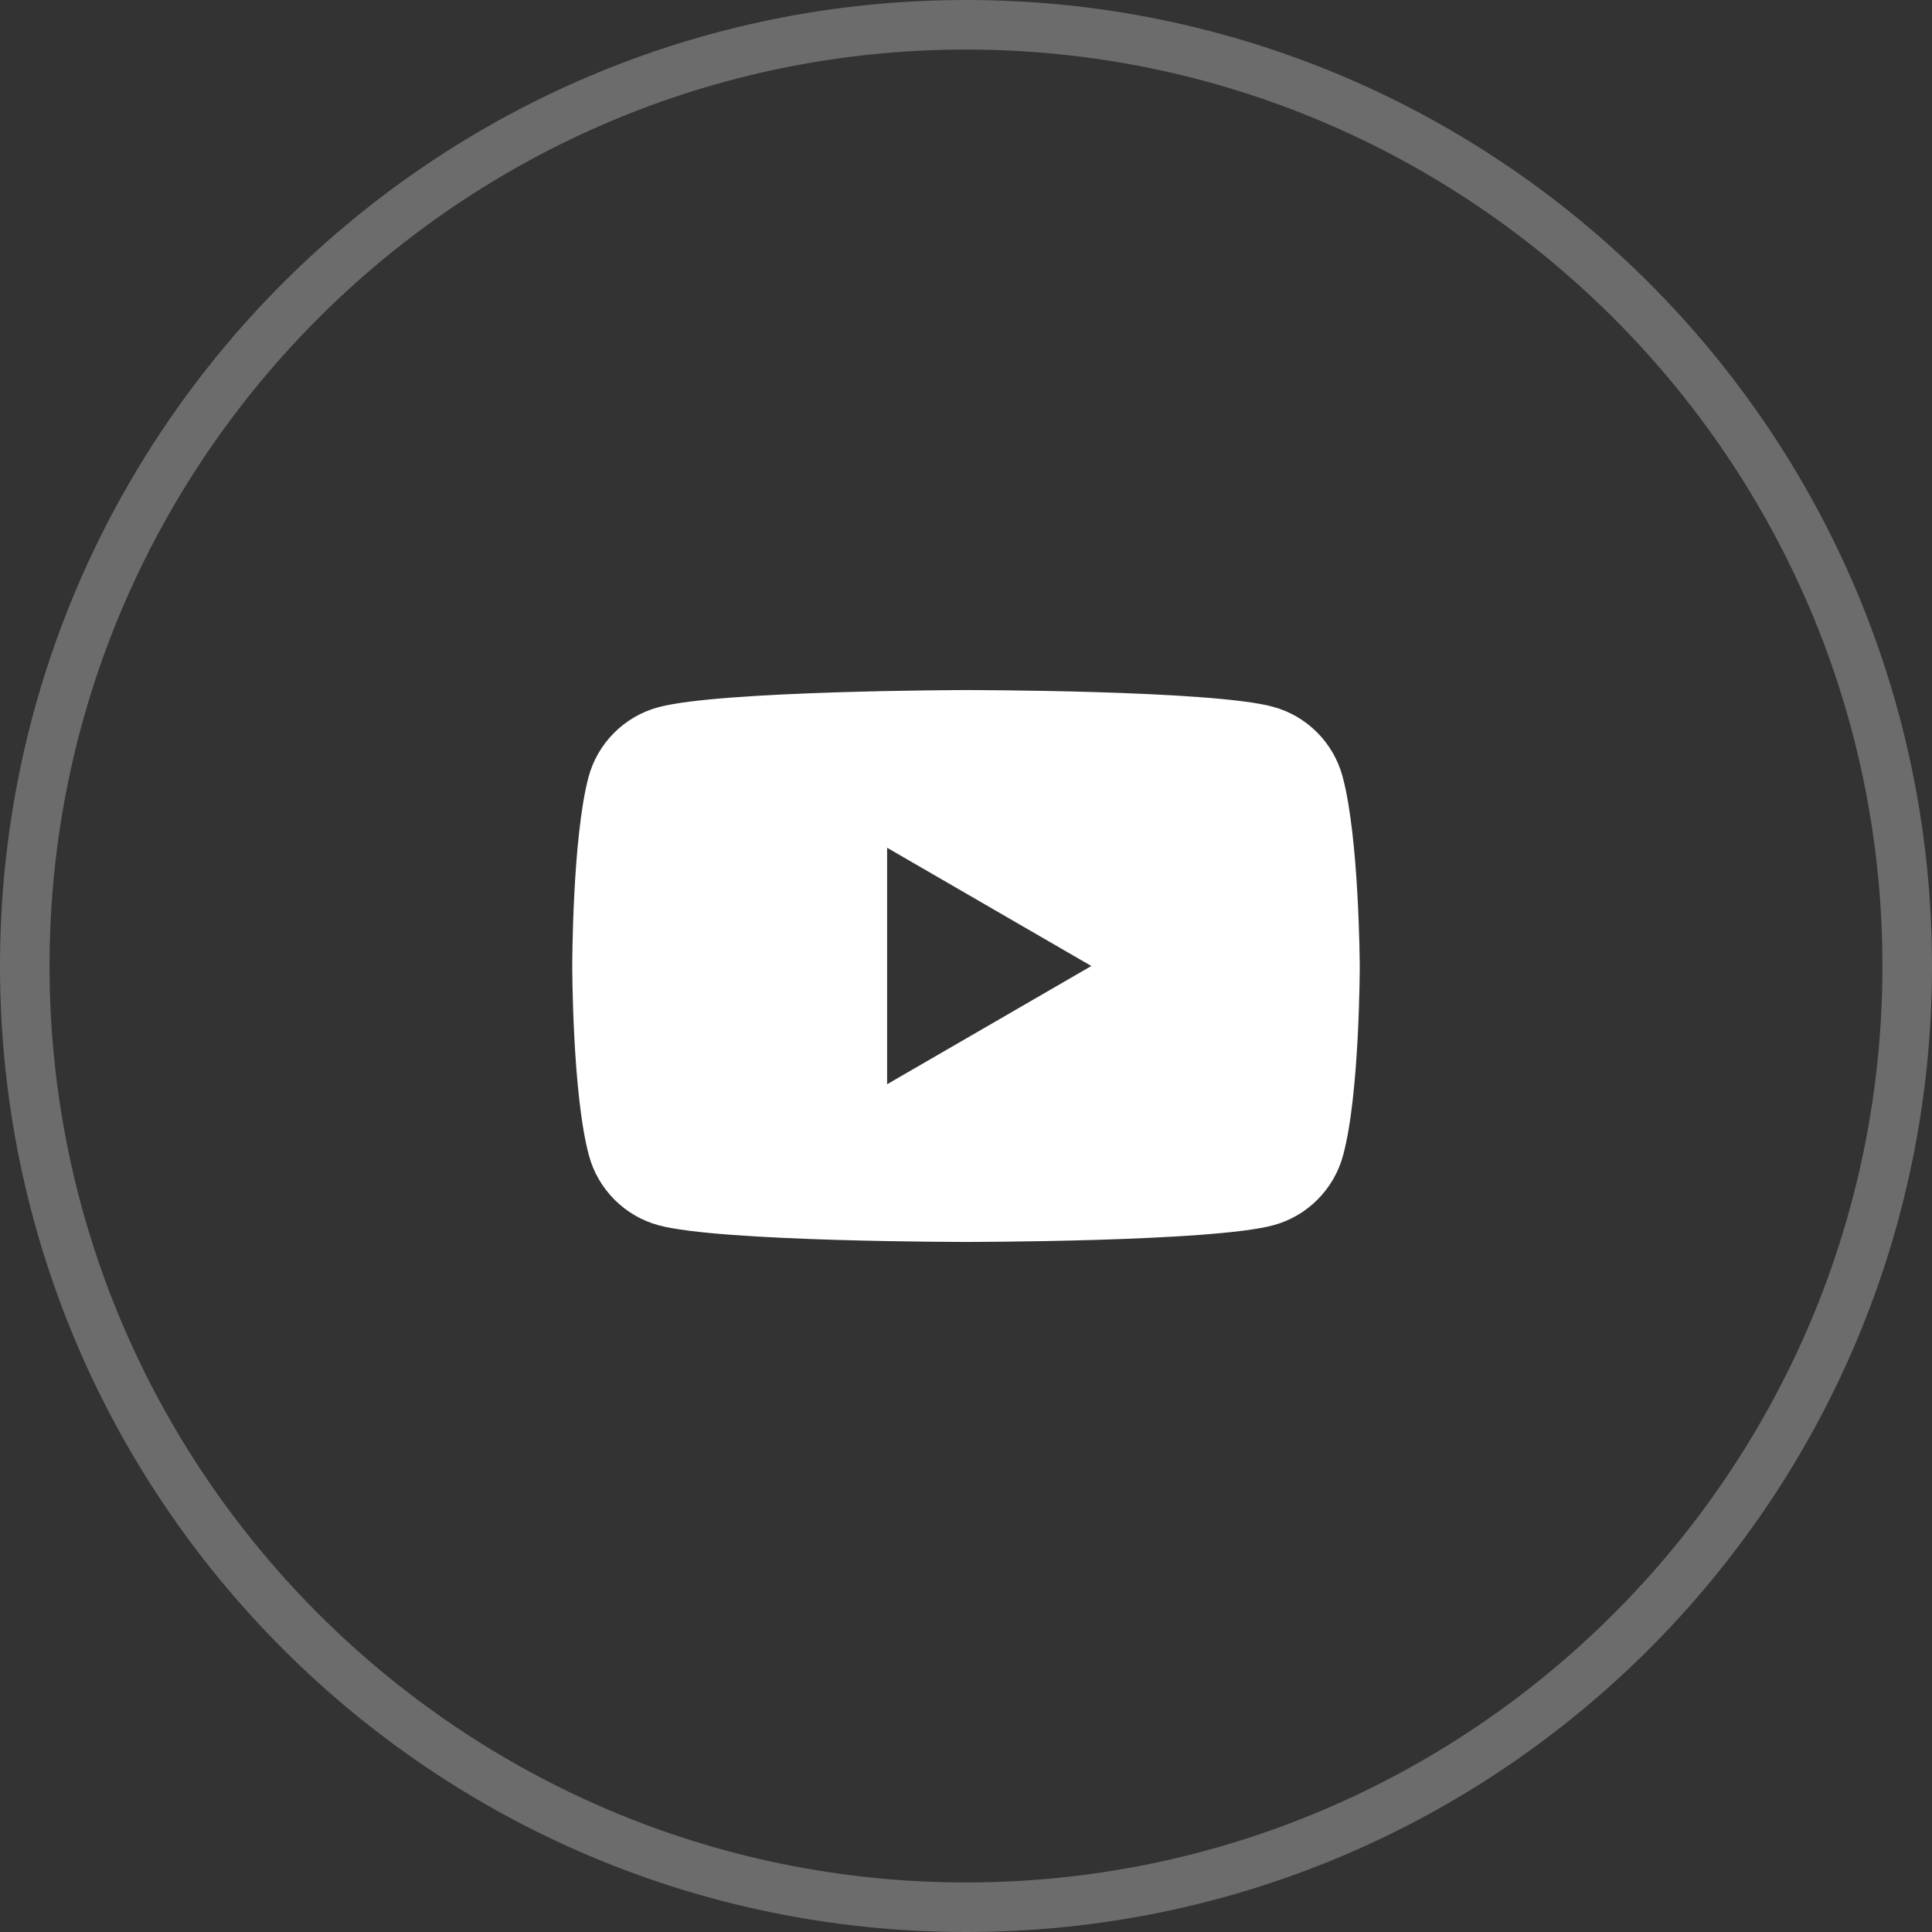 <?xml version="1.0" encoding="utf-8"?>
<!-- Generator: Adobe Illustrator 16.0.3, SVG Export Plug-In . SVG Version: 6.00 Build 0)  -->
<!DOCTYPE svg PUBLIC "-//W3C//DTD SVG 1.1//EN" "http://www.w3.org/Graphics/SVG/1.1/DTD/svg11.dtd">
<svg version="1.1" id="圖層_1" xmlns="http://www.w3.org/2000/svg" xmlns:xlink="http://www.w3.org/1999/xlink" x="0px" y="0px"
	 width="40px" height="40px" viewBox="0 0 40 40" enable-background="new 0 0 40 40" xml:space="preserve">
<rect x="0" y="0" width="40" height="40" fill="#333333" stroke="none"/>
<g>
	<path fill="#6C6C6C" d="M20,1.026c10.462,0,18.974,8.511,18.974,18.974S30.462,38.974,20,38.974S1.026,30.462,1.026,20
		S9.538,1.026,20,1.026 M20,0C8.955,0,0,8.955,0,20c0,11.046,8.955,20,20,20c11.047,0,20-8.954,20-20C40,8.955,31.047,0,20,0L20,0z"
		/>
</g>
<path fill="#FFFFFF" d="M27.796,16.076c-0.188-0.701-0.741-1.256-1.444-1.444c-1.265-0.345-6.362-0.345-6.362-0.345
	s-5.095,0.01-6.361,0.356c-0.702,0.188-1.256,0.743-1.444,1.444C11.848,17.353,11.848,20,11.848,20s0,2.648,0.346,3.925
	c0.188,0.7,0.743,1.255,1.442,1.443C14.905,25.713,20,25.713,20,25.713s5.098,0,6.364-0.346c0.699-0.188,1.254-0.743,1.442-1.443
	C28.152,22.658,28.152,20,28.152,20S28.142,17.353,27.796,16.076z M18.367,22.448v-4.896L22.595,20L18.367,22.448z"/>
</svg>
